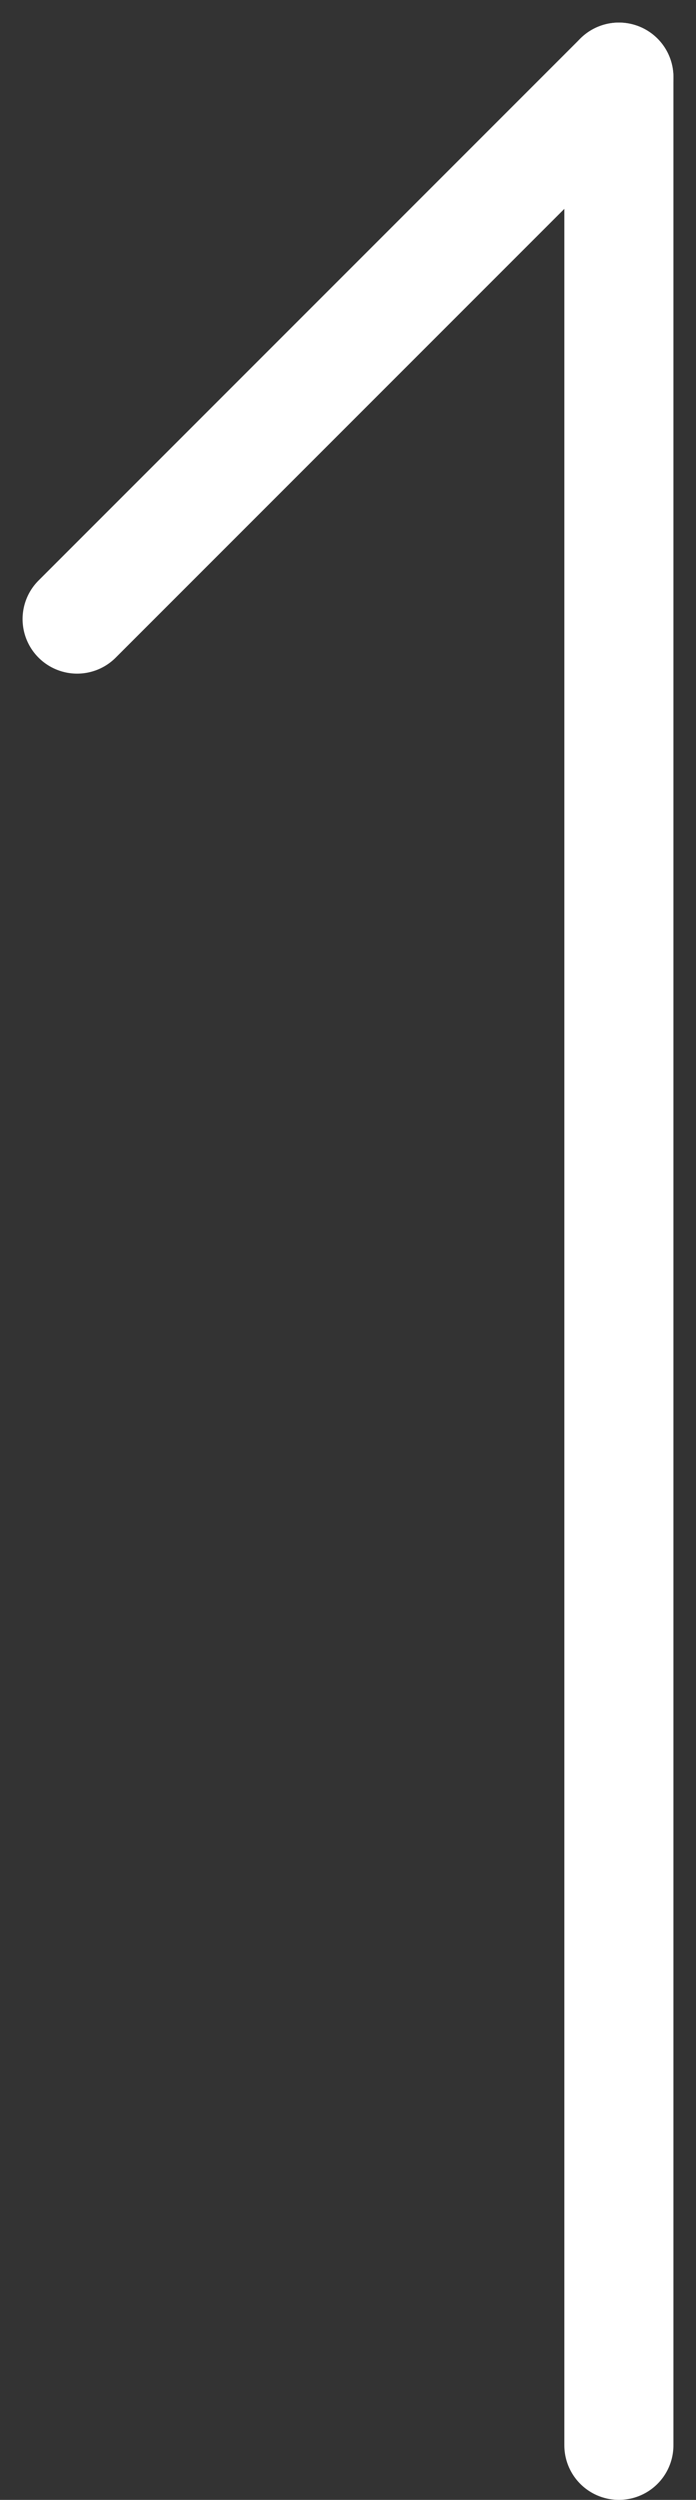 <svg xmlns="http://www.w3.org/2000/svg" width="12.761" height="45.82" viewBox="0 0 12.761 45.82">
  <rect x="0" y="0" width="12.761" height="45.82" fill="#333333" stroke="none"/>
  <g id="Group_2049" data-name="Group 2049" transform="translate(-1848.653 -929.68)">
    <line id="Line_52" data-name="Line 52" y2="43.406" transform="translate(1860 974.5) rotate(180)" fill="none" stroke="#fff" stroke-linecap="round" stroke-width="2"/>
    <path id="Path_15" data-name="Path 15" d="M0,9.933,9.933,0" transform="translate(1860 941.027) rotate(180)" fill="none" stroke="#fff" stroke-linecap="round" stroke-width="2"/>
  </g>
</svg>
